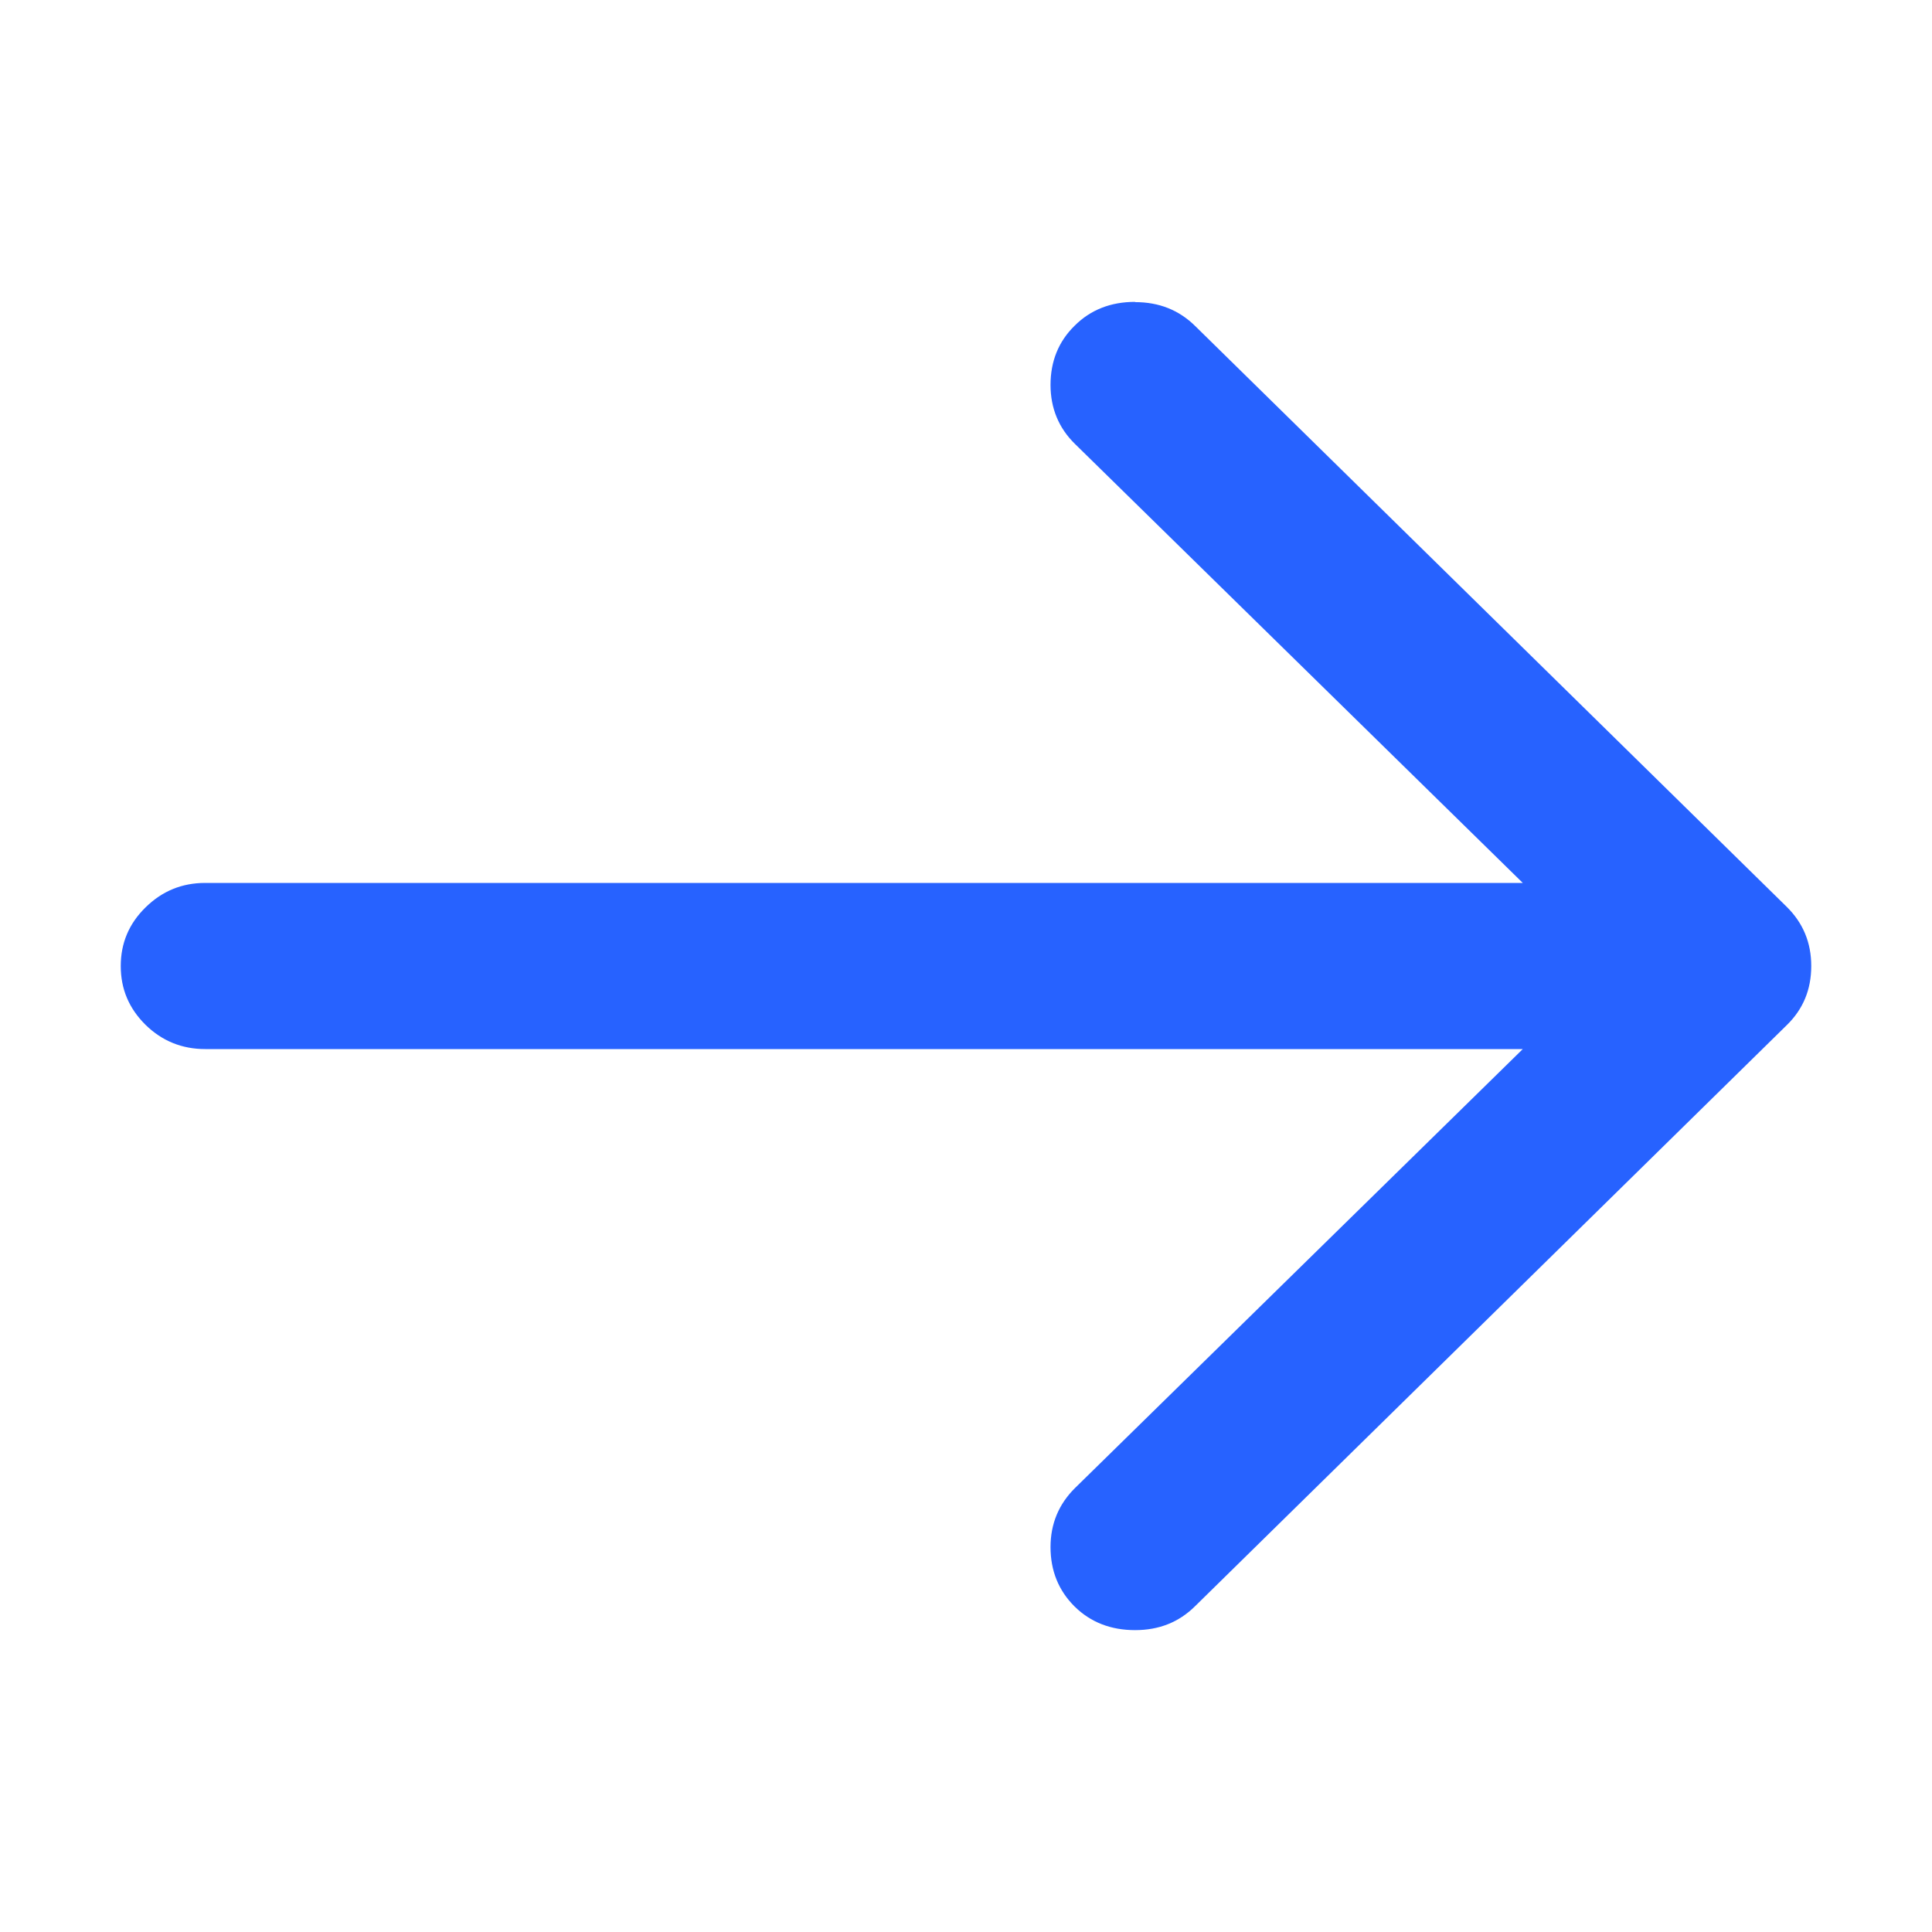 <svg width="16" height="16" viewBox="0 0 16 16" fill="none" xmlns="http://www.w3.org/2000/svg">
<path d="M9.4 2.502C9.598 2.502 9.763 2.567 9.898 2.7L14.798 7.511C14.933 7.645 15 7.807 15 8C15 8.195 14.933 8.357 14.798 8.489L9.898 13.301C9.763 13.435 9.598 13.5 9.4 13.5C9.2 13.5 9.032 13.435 8.9 13.305C8.767 13.173 8.7 13.009 8.7 12.812C8.7 12.62 8.768 12.457 8.902 12.324L12.611 8.688H1.7C1.507 8.688 1.342 8.621 1.205 8.487C1.068 8.351 1 8.191 1 8C1 7.811 1.068 7.649 1.205 7.515C1.343 7.379 1.507 7.312 1.7 7.312H12.611L8.902 3.676C8.768 3.545 8.7 3.38 8.7 3.188C8.7 2.991 8.767 2.827 8.9 2.697C9.032 2.565 9.2 2.5 9.4 2.5V2.502Z" fill="#2762FF"/>
</svg>
